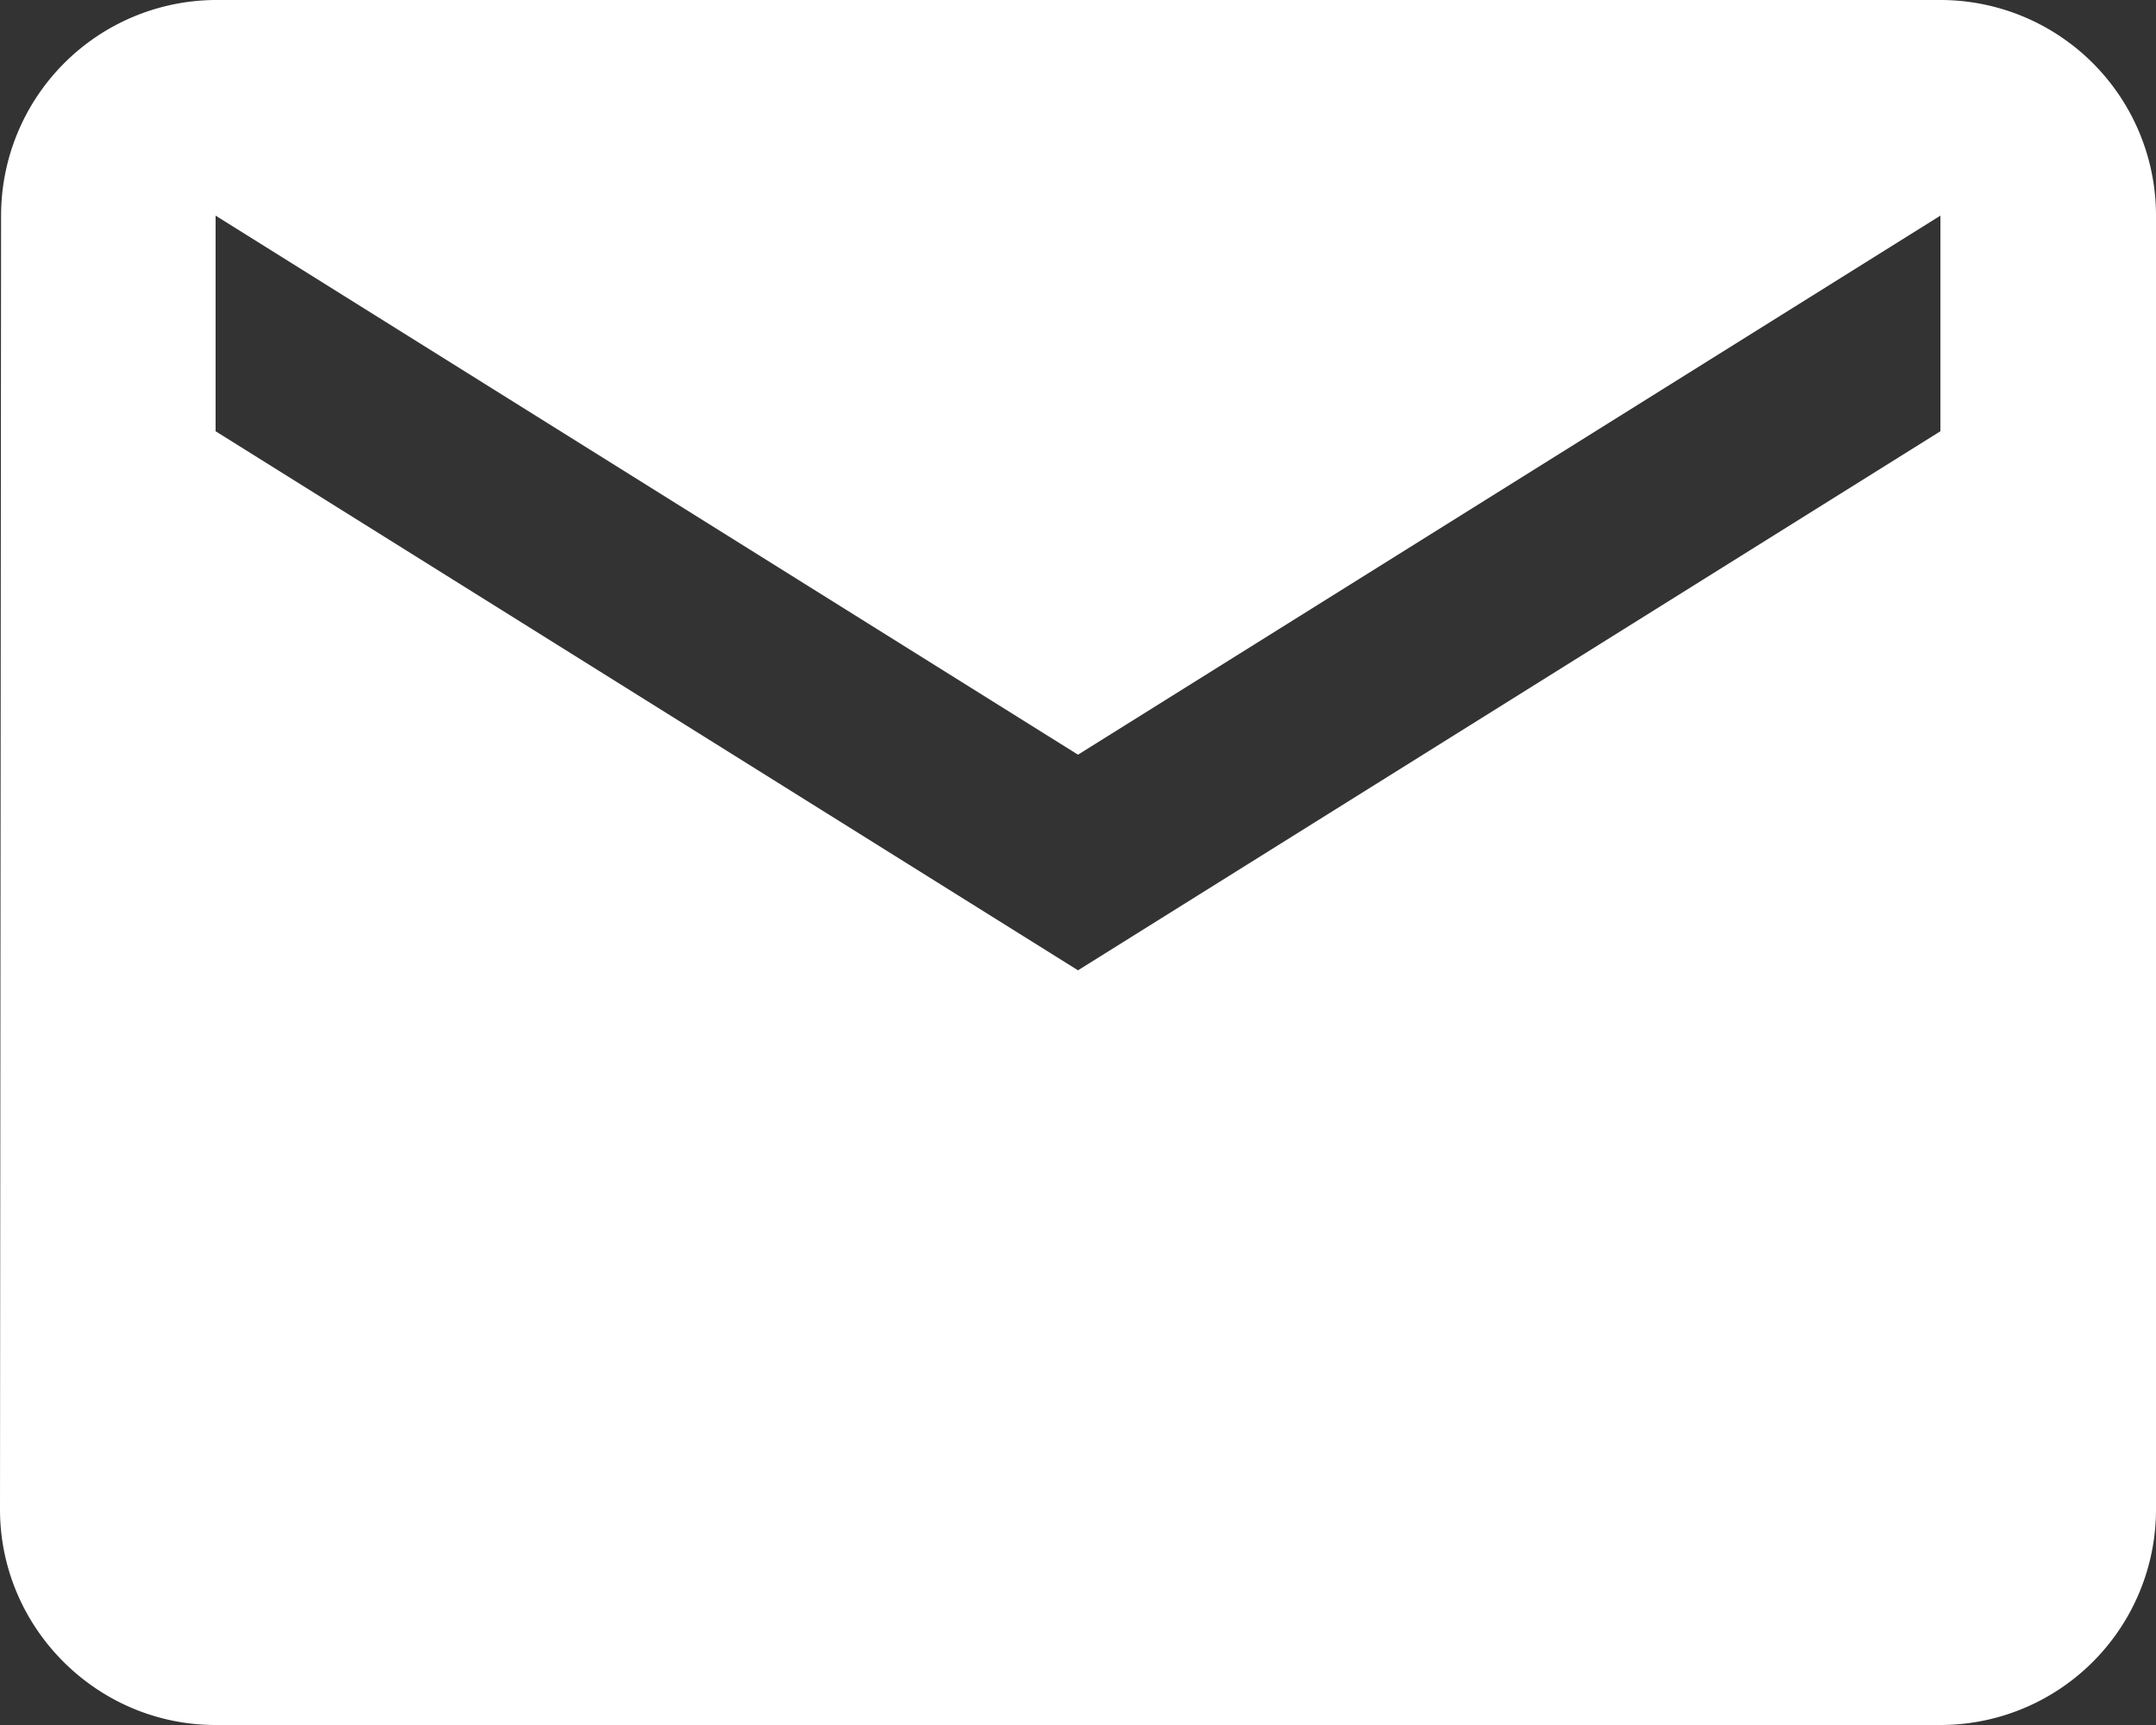 <svg xmlns="http://www.w3.org/2000/svg" width="20" height="16" viewBox="0 0 20 16"><rect x="0" y="0" width="20" height="16" fill="#333333" stroke="none"/><path fill="#fff" d="M18 0H2A2 2 0 0 0 .01 2L0 14c0 1.1.9 2 2 2h16a2 2 0 0 0 2-2V2a2 2 0 0 0-2-2zm0 4l-8 5-8-5V2l8 5 8-5z"/></svg>